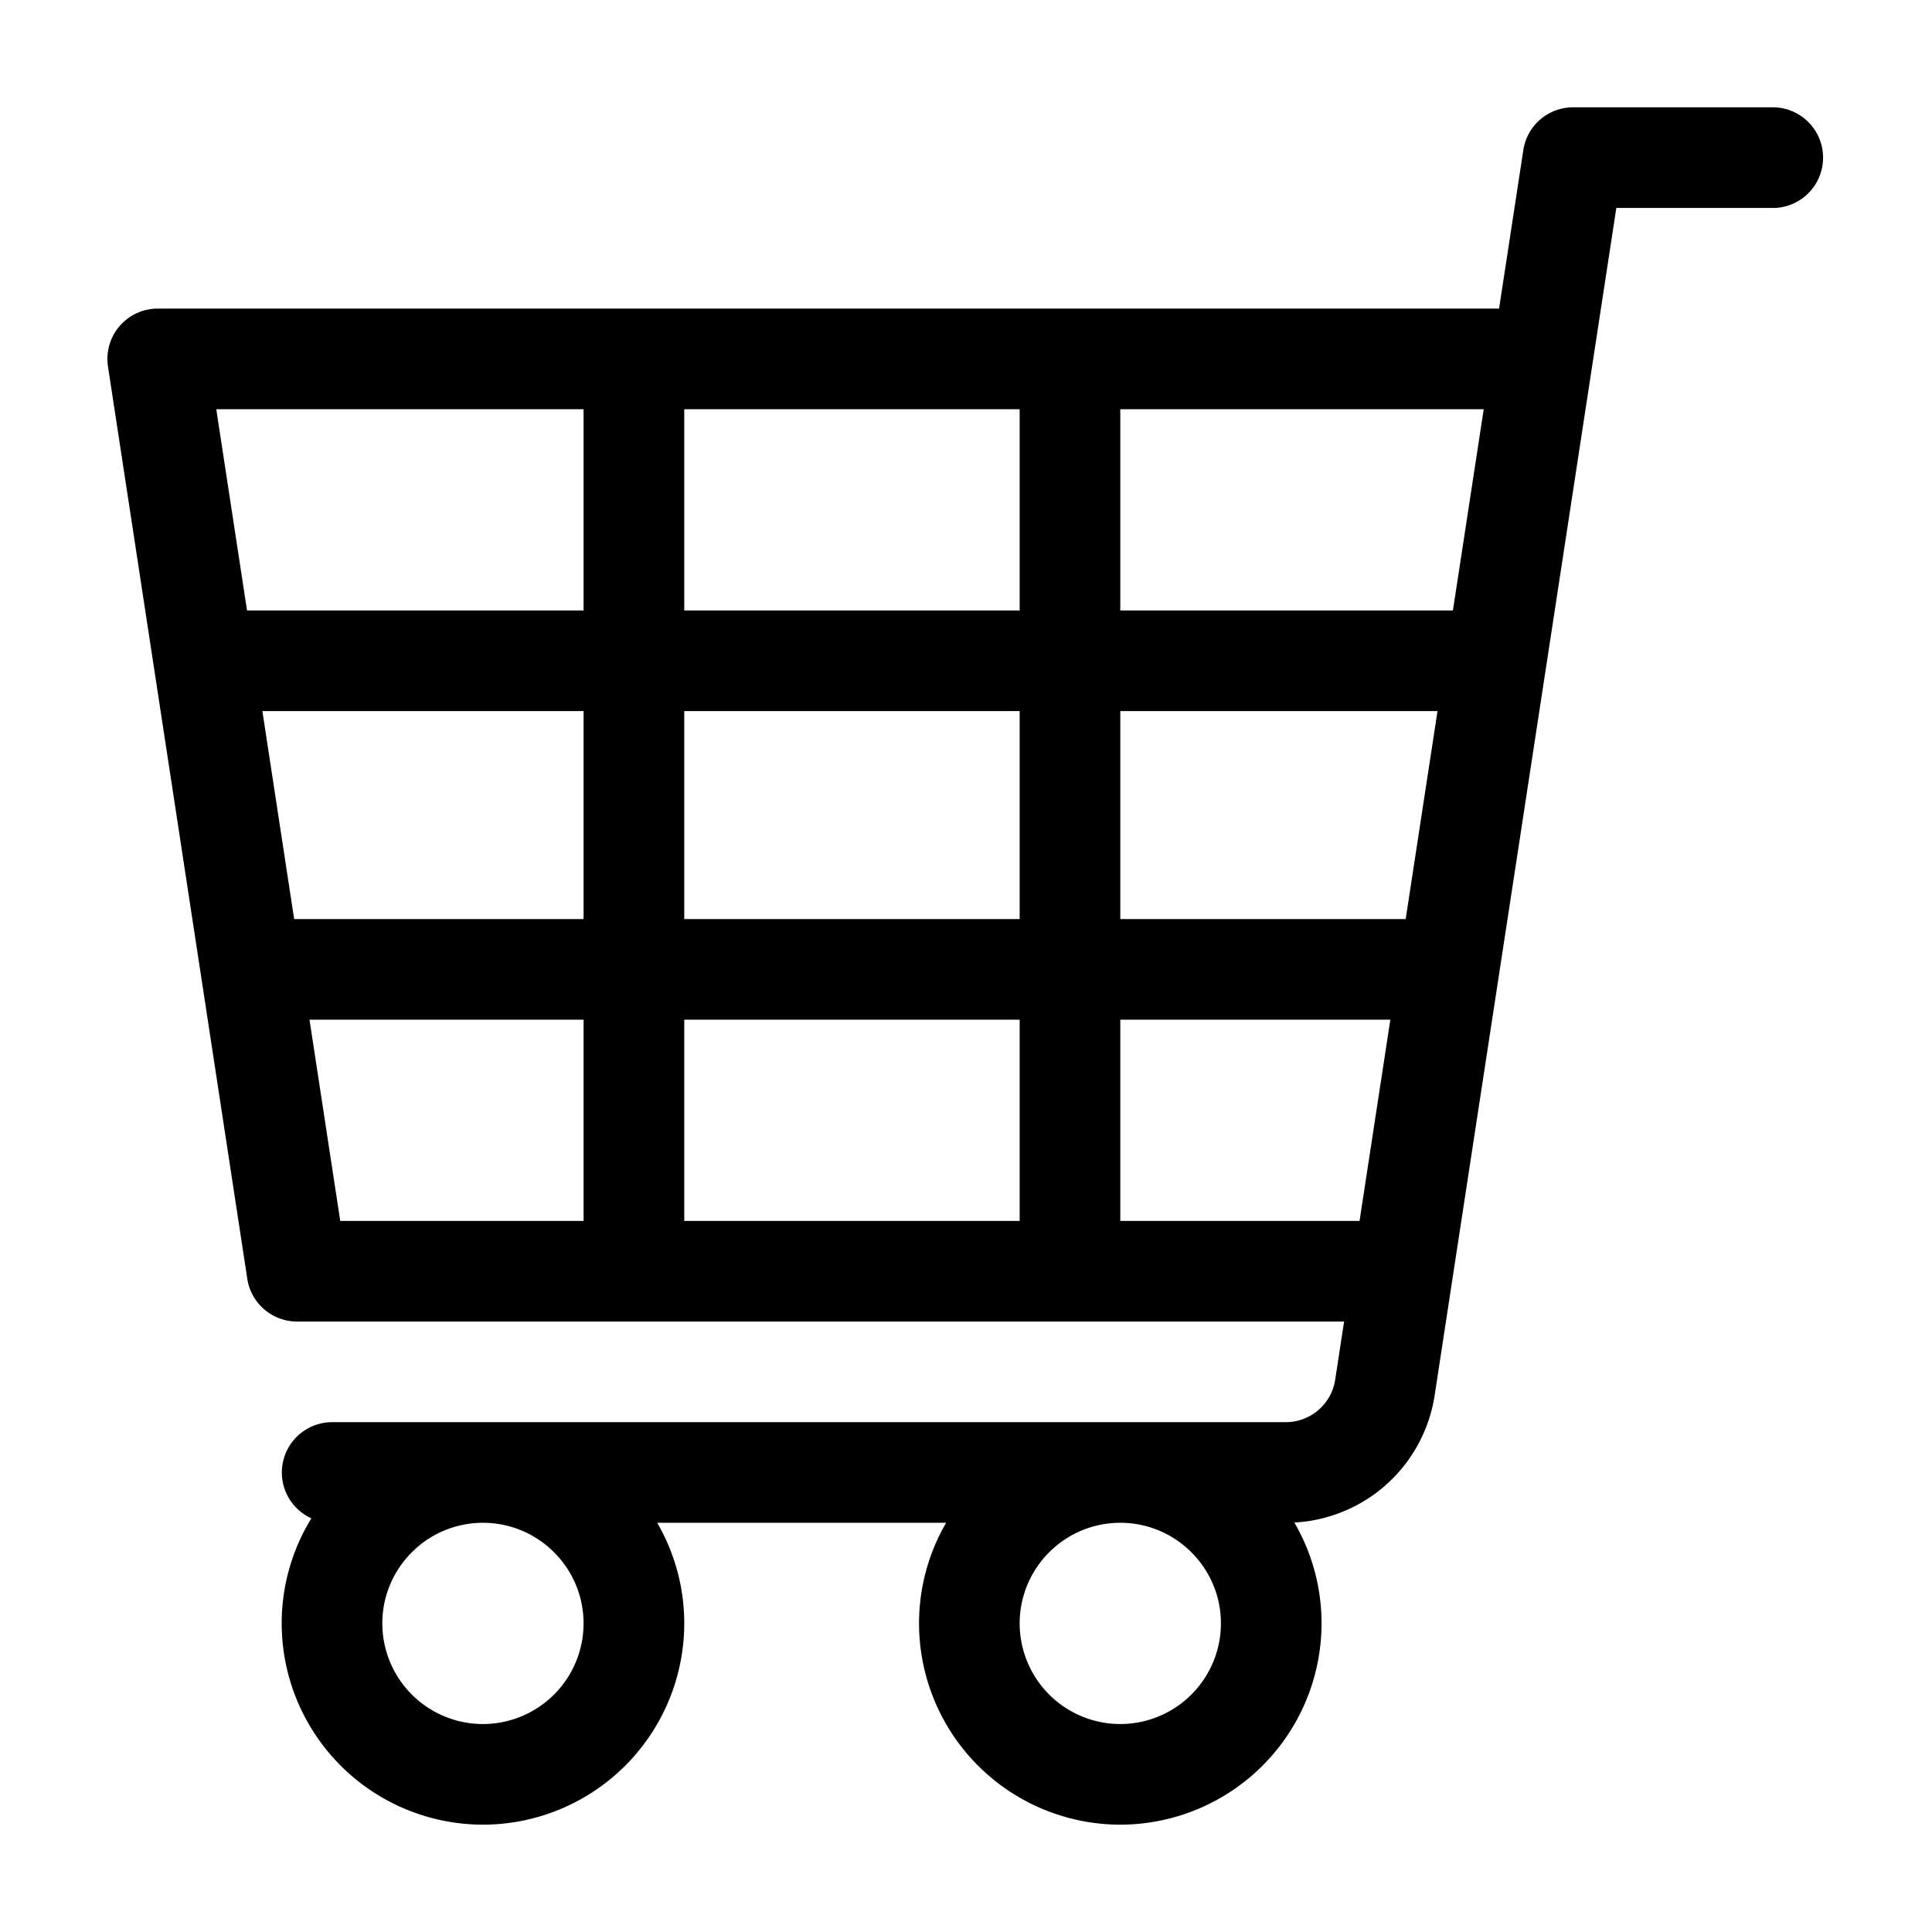 <svg xmlns="http://www.w3.org/2000/svg" viewBox="0 0 36 36"><path fill-rule="evenodd" d="M33.062 2h-3.75a.937.937 0 0 0-.927.796l-.452 2.954H2.939a.938.938 0 0 0-.927 1.079l2.596 17c.07.458.464.796.927.796h19.51l-.165 1.08a.932.932 0 0 1-.927.795H6.187a.938.938 0 0 0-.385 1.792 3.73 3.73 0 0 0-.553 1.958A3.754 3.754 0 0 0 9 34a3.754 3.754 0 0 0 3.75-3.75c0-.683-.184-1.323-.504-1.875h5.384a3.726 3.726 0 0 0-.505 1.875 3.754 3.754 0 0 0 3.75 3.75 3.754 3.754 0 0 0 3.75-3.75c0-.685-.185-1.327-.507-1.88a2.796 2.796 0 0 0 2.616-2.38l3.384-22.115h2.945a.938.938 0 0 0 0-1.875zM8.999 32.125a1.877 1.877 0 0 1-1.875-1.875c0-1.034.841-1.875 1.875-1.875s1.875.841 1.875 1.875A1.877 1.877 0 0 1 9 32.125zm11.875 0A1.877 1.877 0 0 1 19 30.25c0-1.034.841-1.875 1.875-1.875s1.875.841 1.875 1.875a1.877 1.877 0 0 1-1.875 1.875zm-10-9.375H6.34L5.767 19h5.107v3.75zm0-5.625H5.481l-.592-3.875h5.985v3.875zm0-5.75H4.603l-.573-3.75h6.844v3.75zM19 22.75h-6.25V19H19v3.75zm0-5.625h-6.25V13.25H19v3.875zm0-5.75h-6.25v-3.75H19v3.75zm6.333 11.375h-4.458V19h5.032l-.574 3.75zm.86-5.625h-5.318V13.25h5.911l-.593 3.875zm.88-5.75h-6.198v-3.75h6.772l-.574 3.75z"/></svg>